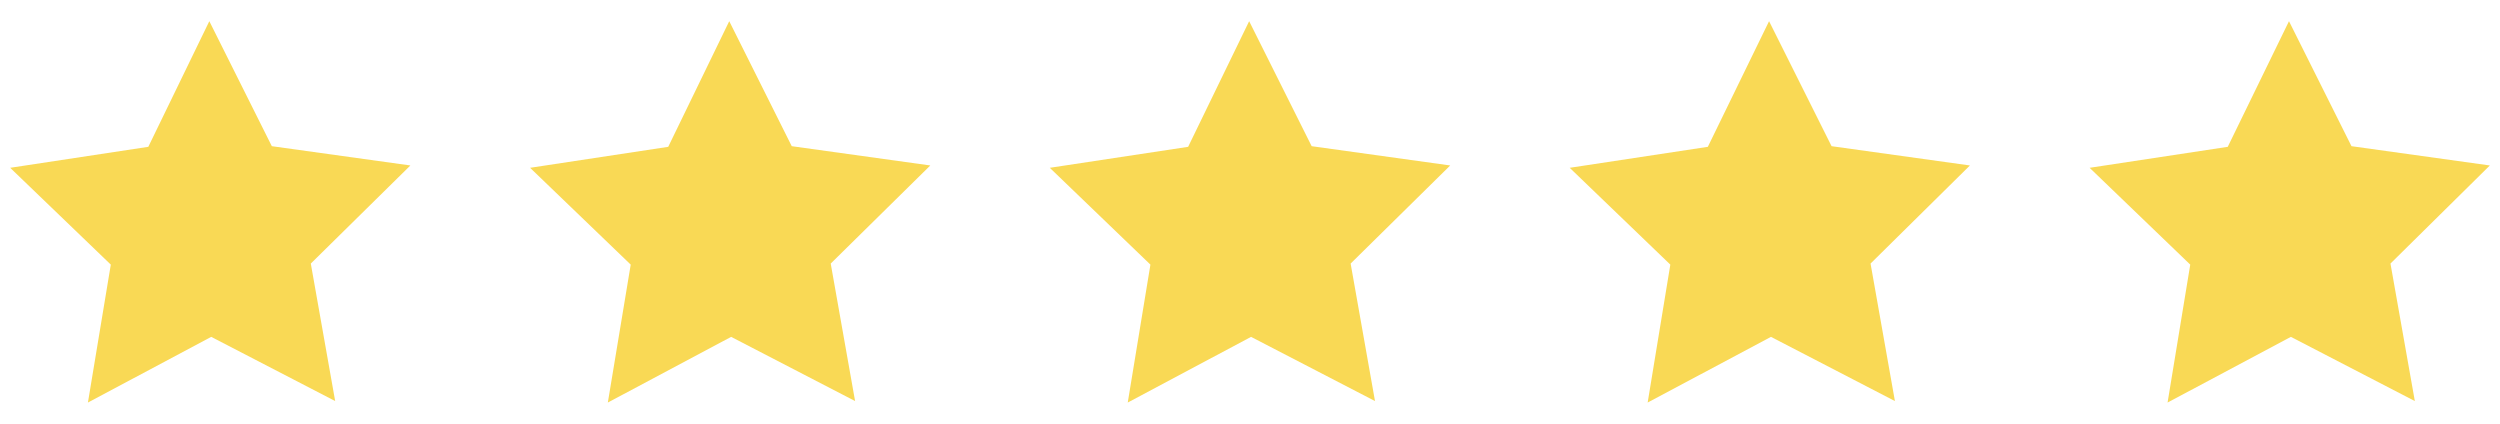 <svg xmlns="http://www.w3.org/2000/svg" width="118" height="20"><path d="M15.82 18.93 9.97 15.9 4.15 19l1.08-6.51L.48 7.92 7 6.93 9.88 1l2.95 5.9 6.54.91-4.7 4.63 1.15 6.49zm24.54 0-5.85-3.03-5.82 3.1 1.08-6.51-4.75-4.57 6.52-.99L34.42 1l2.95 5.9 6.54.91-4.7 4.63 1.15 6.49zm24.54 0-5.85-3.03-5.82 3.1 1.07-6.51-4.75-4.57 6.53-.99L58.96 1l2.95 5.9 6.54.91-4.7 4.63 1.15 6.49zm24.54 0-5.85-3.03-5.82 3.1 1.07-6.51-4.75-4.57 6.52-.99L83.5 1l2.95 5.9 6.53.91-4.69 4.63 1.15 6.49zm24.54 0-5.85-3.03-5.82 3.1 1.07-6.51-4.75-4.57 6.52-.99L108.04 1l2.95 5.9 6.53.91-4.69 4.63 1.15 6.49z" fill="#f9d955"/></svg>